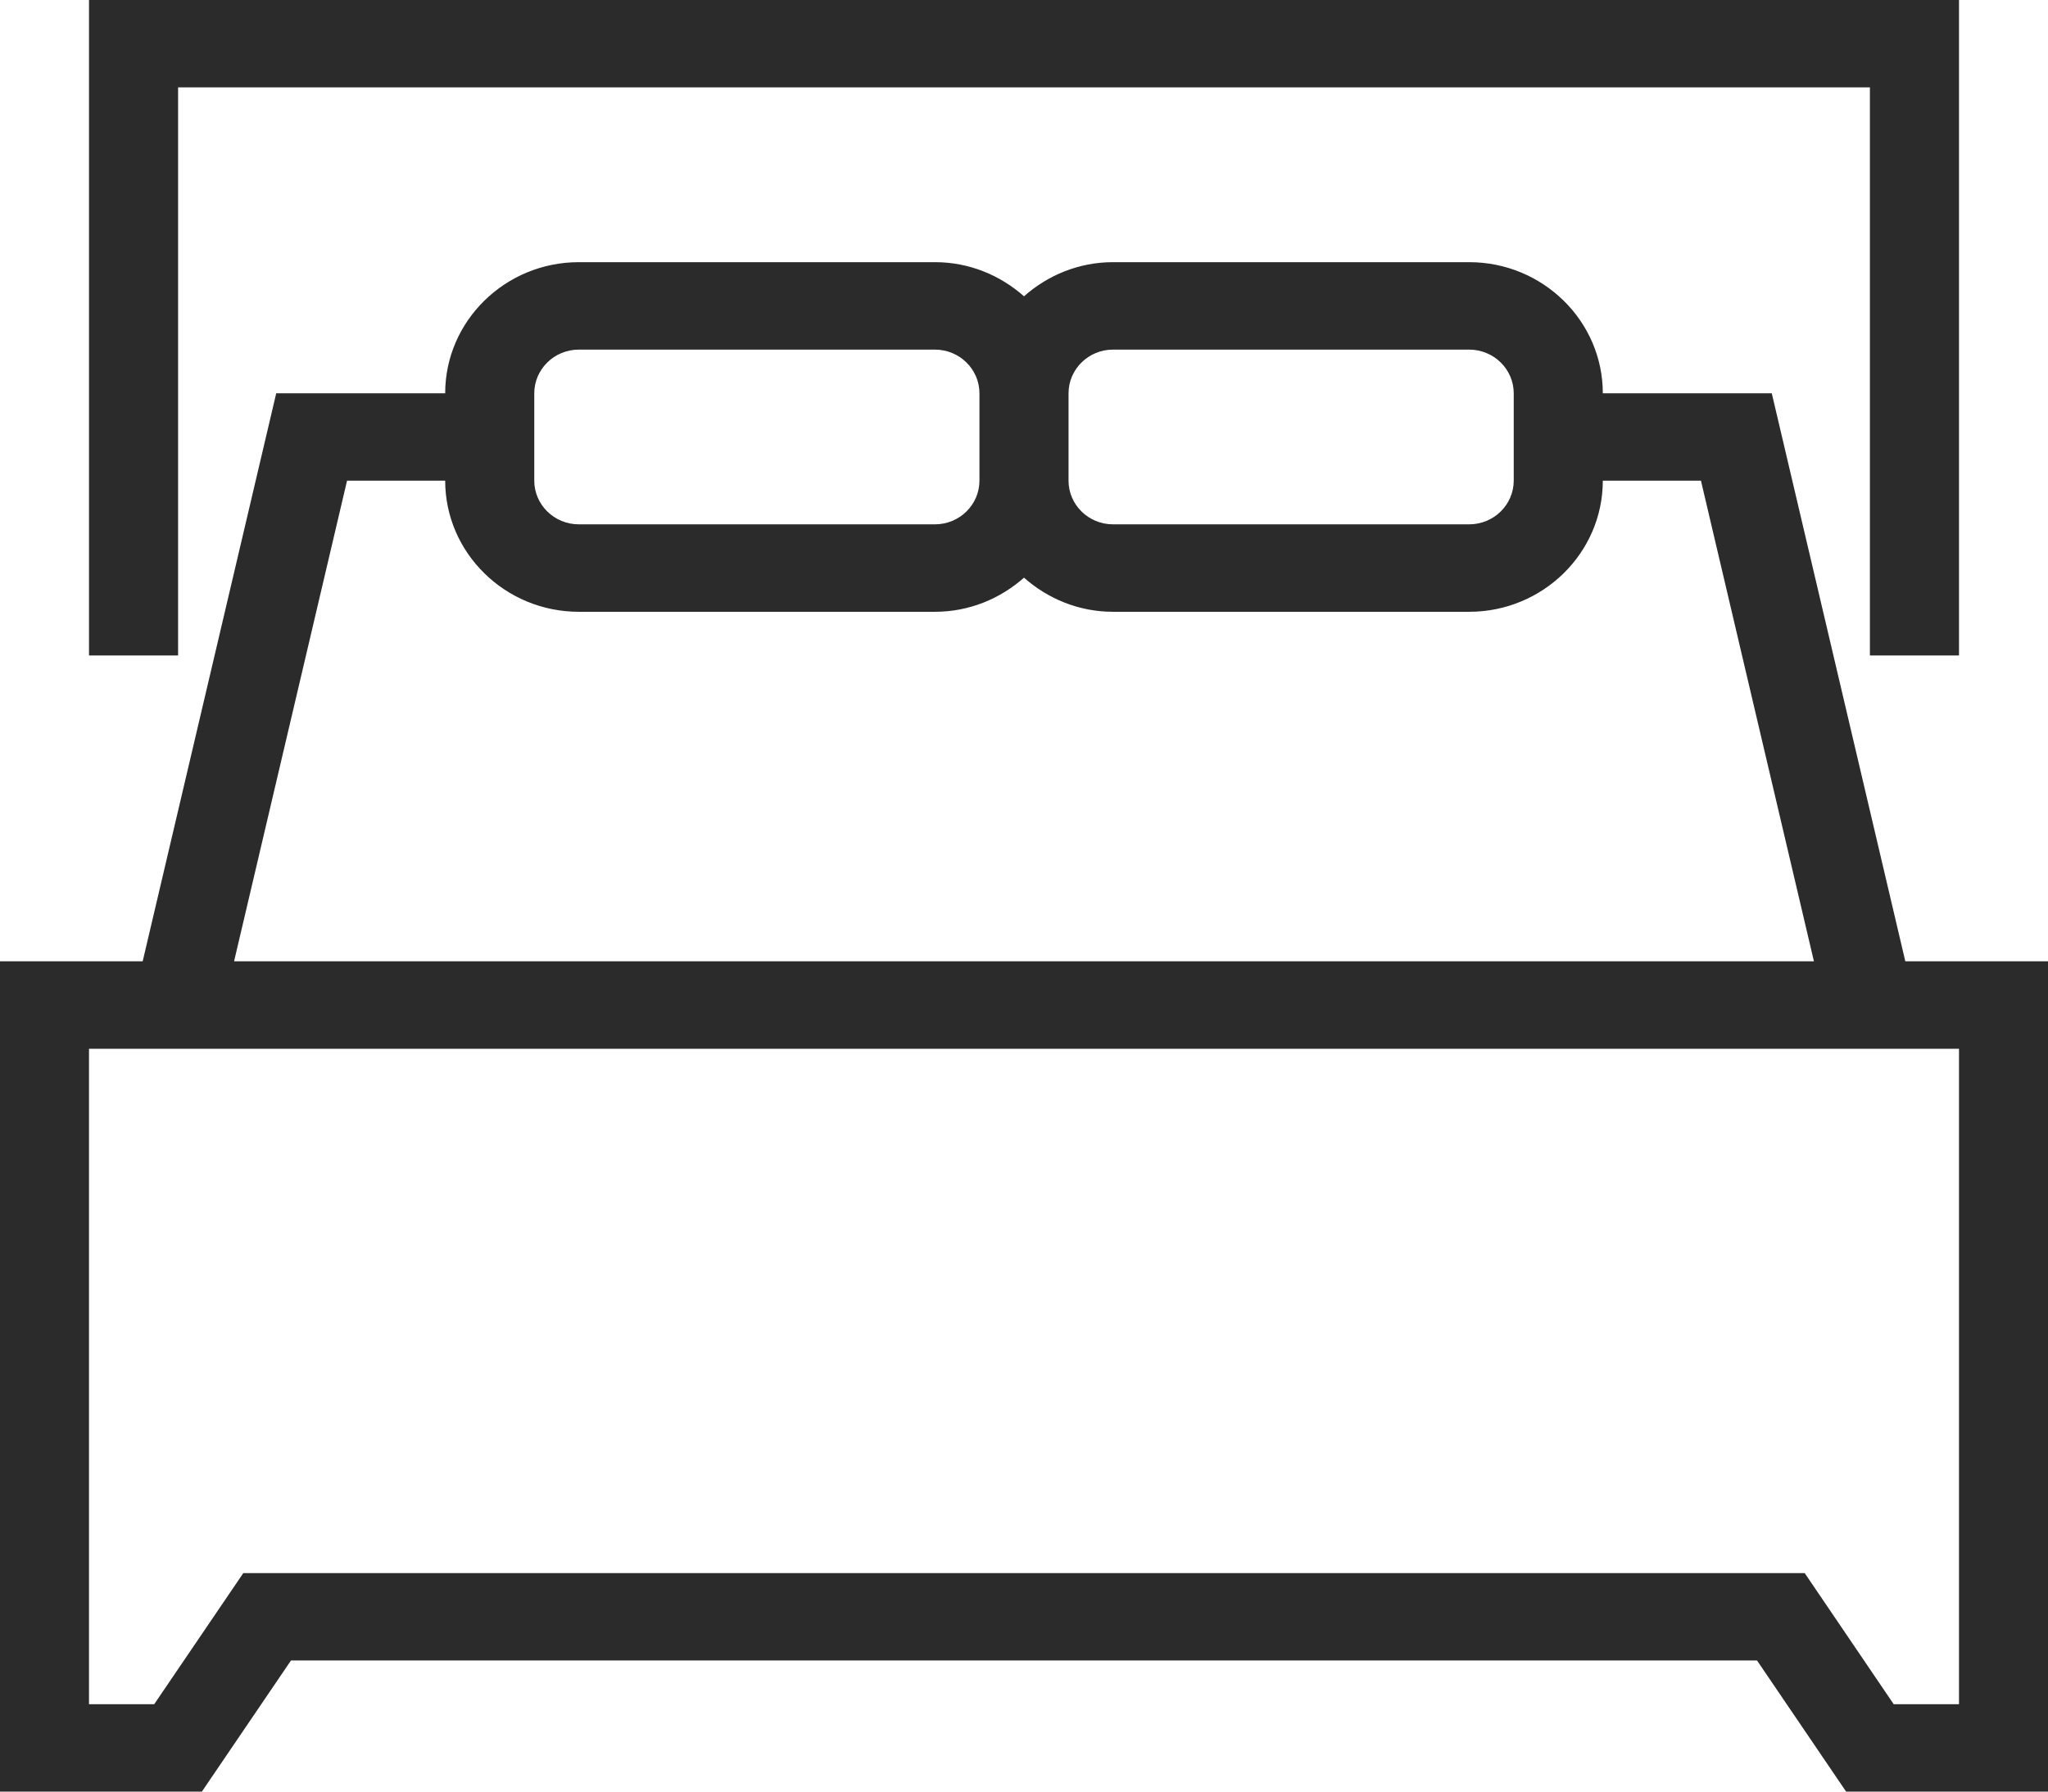 <?xml version="1.0" encoding="UTF-8"?>
<svg width="24px" height="21px" viewBox="0 0 24 21" version="1.1" xmlns="http://www.w3.org/2000/svg" xmlns:xlink="http://www.w3.org/1999/xlink">
    <!-- Generator: Sketch 51.3 (57544) - http://www.bohemiancoding.com/sketch -->
    <title>icon-bed</title>
    <desc>Created with Sketch.</desc>
    <defs></defs>
    <g id="Page-1" stroke="none" stroke-width="1" fill="none" fill-rule="evenodd">
        <g id="desktop-home-detail" transform="translate(-935, -293)" fill="#2B2B2B">
            <g id="icon-bed" transform="translate(935, 293)">
                <g id="Page-1">
                    <path d="M22.957,19.976 L22.192,19.976 L21.149,18.439 L2.851,18.439 L1.807,19.976 L1.043,19.976 L1.043,12.293 L22.957,12.293 L22.957,19.976 Z M4.067,5.634 L5.217,5.634 C5.217,6.481 5.92,7.171 6.783,7.171 L10.957,7.171 C11.359,7.171 11.722,7.017 12,6.771 C12.278,7.017 12.641,7.171 13.043,7.171 L17.217,7.171 C18.08,7.171 18.783,6.481 18.783,5.634 L19.933,5.634 L21.257,11.268 L2.743,11.268 L4.067,5.634 Z M6.261,4.61 C6.261,4.328 6.495,4.098 6.783,4.098 L10.957,4.098 C11.244,4.098 11.478,4.328 11.478,4.61 L11.478,5.634 C11.478,5.916 11.244,6.146 10.957,6.146 L6.783,6.146 C6.495,6.146 6.261,5.916 6.261,5.634 L6.261,4.61 Z M13.043,4.098 L17.217,4.098 C17.505,4.098 17.739,4.328 17.739,4.61 L17.739,5.634 C17.739,5.916 17.505,6.146 17.217,6.146 L13.043,6.146 C12.755,6.146 12.522,5.916 12.522,5.634 L12.522,4.61 C12.522,4.328 12.755,4.098 13.043,4.098 L13.043,4.098 Z M22.328,11.268 L20.763,4.61 L18.783,4.61 C18.783,3.763 18.08,3.073 17.217,3.073 L13.043,3.073 C12.641,3.073 12.278,3.227 12,3.473 C11.722,3.227 11.359,3.073 10.957,3.073 L6.783,3.073 C5.92,3.073 5.217,3.763 5.217,4.61 L3.237,4.61 L1.672,11.268 L0,11.268 L0,21 L2.366,21 L3.41,19.463 L20.59,19.463 L21.634,21 L24,21 L24,11.268 L22.328,11.268 Z" id="Fill-1"></path>
                    <polygon id="Fill-3" points="2.087 1.024 12 1.024 21.913 1.024 21.913 7.683 22.957 7.683 22.957 0 12 0 1.043 0 1.043 7.683 2.087 7.683"></polygon>
                </g>
            </g>
        </g>
    </g>
</svg>
